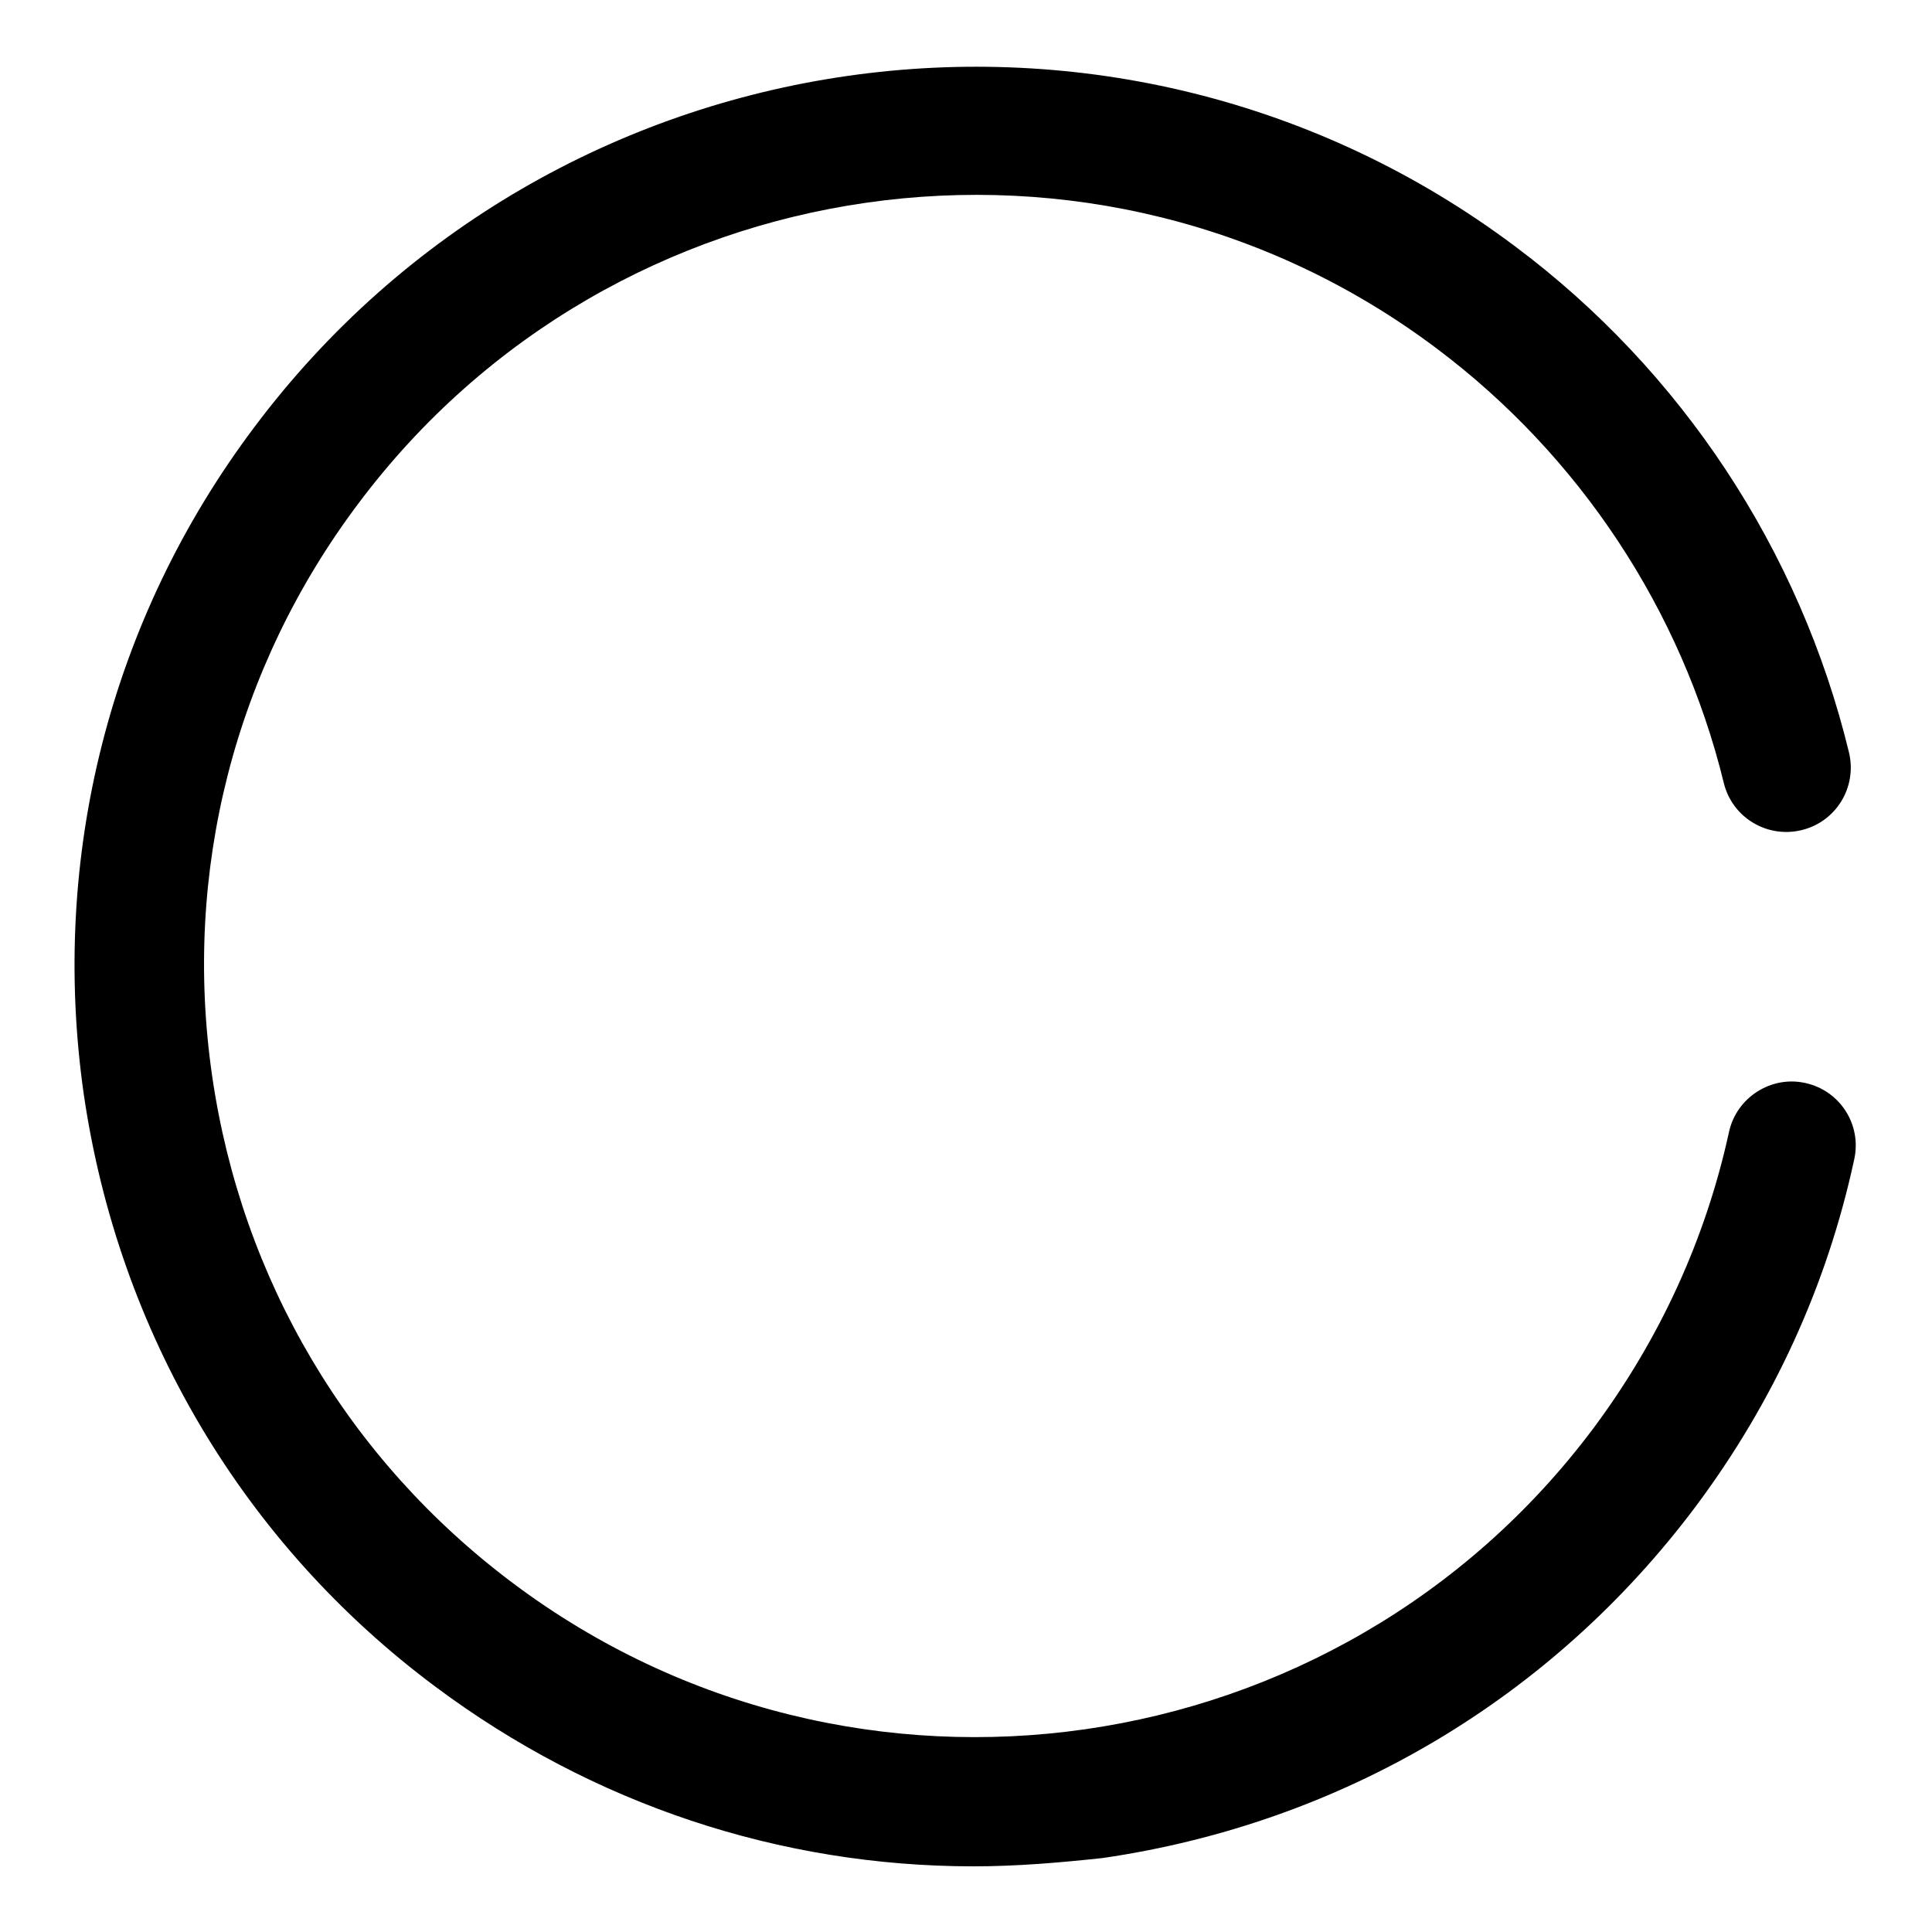 <?xml version="1.0" encoding="utf-8"?>
<!-- Svg Vector Icons : http://www.onlinewebfonts.com/icon -->
<!DOCTYPE svg PUBLIC "-//W3C//DTD SVG 1.1//EN" "http://www.w3.org/Graphics/SVG/1.1/DTD/svg11.dtd">
<svg version="1.1" xmlns="http://www.w3.org/2000/svg" xmlns:xlink="http://www.w3.org/1999/xlink" x="0px" y="0px" viewBox="0 0 256 256" enable-background="new 0 0 256 256" xml:space="preserve">
<g> <path fill="#000000" d="M129,247.3c-25.6,0-50.4-8.2-71.3-23.8c-25.5-19-42-47-46.6-78.5c-4.5-31.5,3.5-63,22.6-88.4 c39.5-52.7,114.4-63.4,167-24c22.1,16.5,37.8,40.3,44.3,67.1c1.1,4.6-1.7,9.2-6.3,10.3c-4.6,1.1-9.2-1.7-10.3-6.3 c-5.6-22.9-19.1-43.3-38-57.5C145.5,12.4,81.3,21.6,47.5,66.7c-16.4,21.8-23.3,48.8-19.4,75.8c3.9,27,18,50.9,39.9,67.3 c45.1,33.8,109.3,24.6,143.1-20.5c8.8-11.8,14.9-25.1,18-39.3c1-4.6,5.6-7.5,10.1-6.5c4.6,1,7.5,5.5,6.5,10.1 c-3.6,16.7-10.7,32.2-21,46c-19.1,25.5-47,42-78.6,46.6C140.5,246.8,134.8,247.3,129,247.3z"/></g>
</svg>